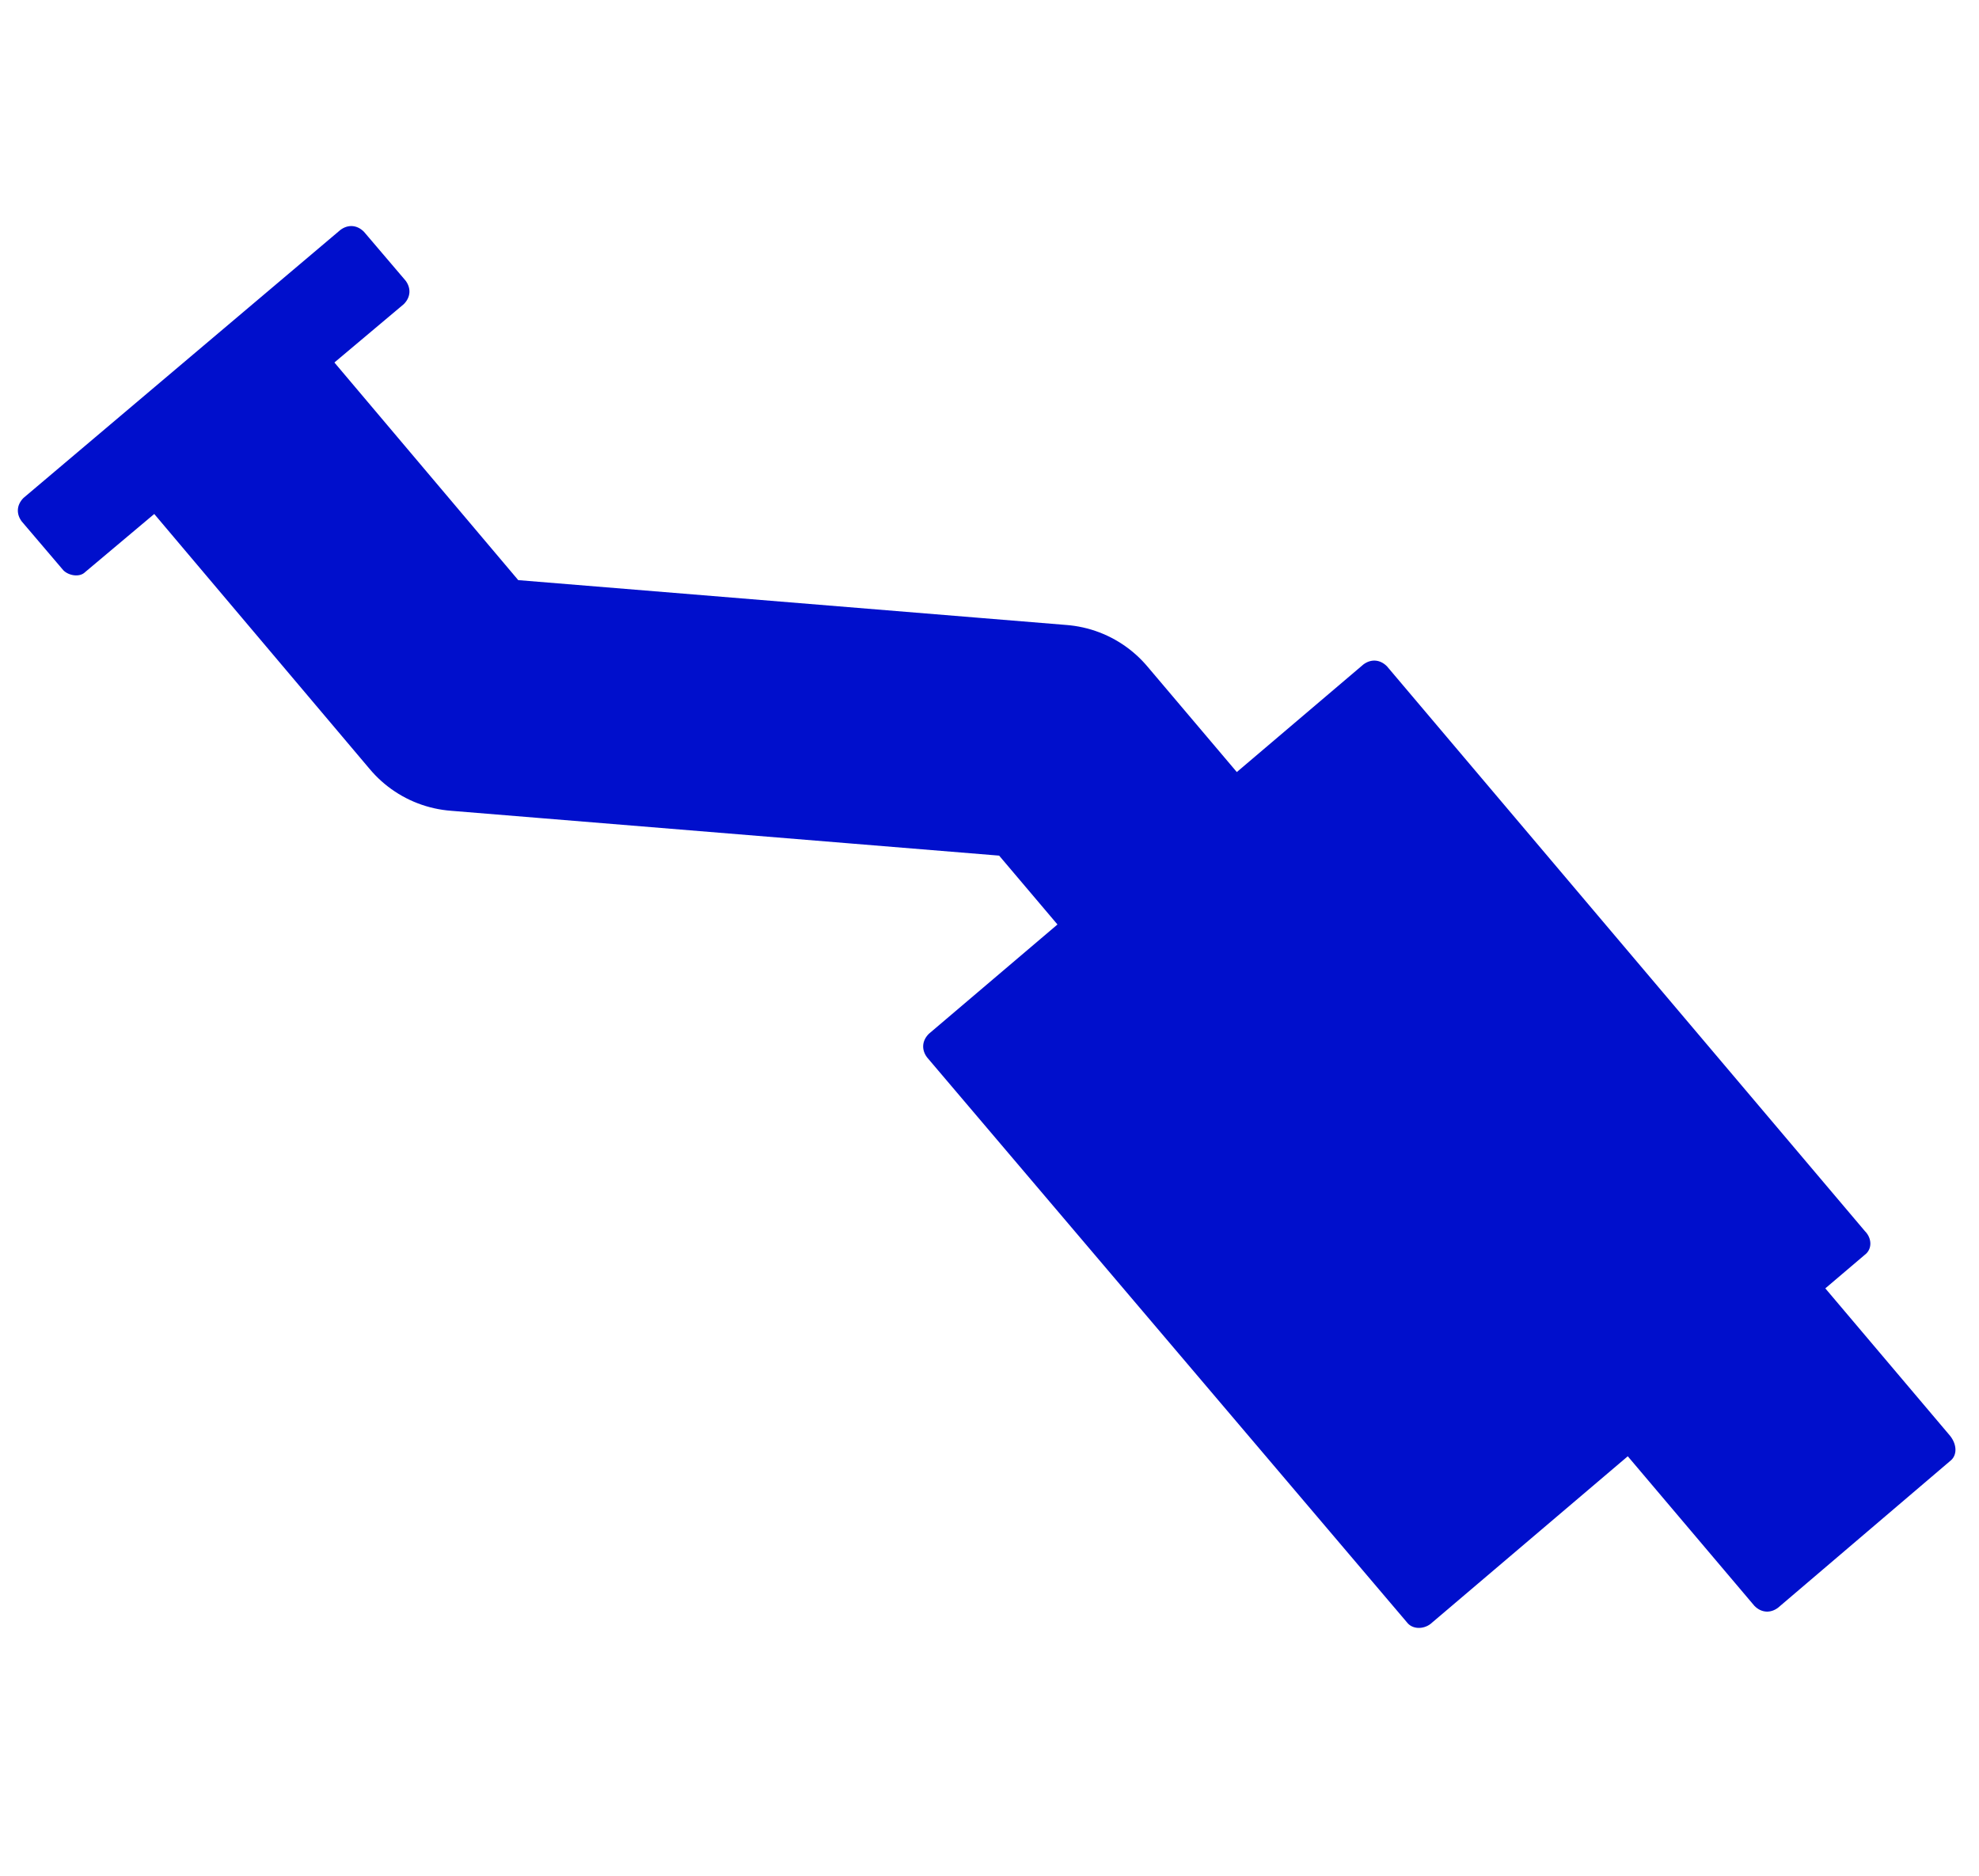 <?xml version="1.0" encoding="utf-8"?>
<!-- Generator: Adobe Illustrator 18.0.0, SVG Export Plug-In . SVG Version: 6.00 Build 0)  -->
<!DOCTYPE svg PUBLIC "-//W3C//DTD SVG 1.1//EN" "http://www.w3.org/Graphics/SVG/1.1/DTD/svg11.dtd">
<svg version="1.1" id="Layer_1" xmlns="http://www.w3.org/2000/svg" xmlns:xlink="http://www.w3.org/1999/xlink" x="0px" y="0px"
	 width="109.3px" height="103.6px" viewBox="0 0 109.3 103.6" enable-background="new 0 0 109.3 103.6" xml:space="preserve">
<path fill="#000FCC" d="M3.5,31.5l-2.3-2.7c-0.3-0.4-0.3-0.9,0.1-1.3l17.5-14.8c0.4-0.3,0.9-0.3,1.3,0.1l2.3,2.7
	c0.3,0.4,0.3,0.9-0.1,1.3L4.7,31.6C4.4,31.9,3.8,31.8,3.5,31.5z"/>
<path fill="#000FCC" d="M103,69.3l-24,20.4C78.6,90,78,90,77.7,89.6L51.2,58.4c-0.3-0.4-0.3-0.9,0.1-1.3l24-20.4
	c0.4-0.3,0.9-0.3,1.3,0.1l26.4,31.2C103.4,68.4,103.4,69,103,69.3z"/>
<path fill="#000FCC" d="M107.7,80.7l-9.5,8.1c-0.4,0.3-0.9,0.3-1.3-0.1L70.4,57.4c-0.3-0.4-0.3-0.9,0.1-1.3l9.5-8.1
	c0.4-0.3,0.9-0.3,1.3,0.1l26.4,31.2C108.1,79.8,108.1,80.4,107.7,80.7z"/>
<polyline fill="none" stroke="#000FCC" stroke-width="13" stroke-linejoin="round" stroke-miterlimit="10" points="11.8,22.2 
	25.4,38.3 58.4,41 66.7,50.8 "/>
</svg>
